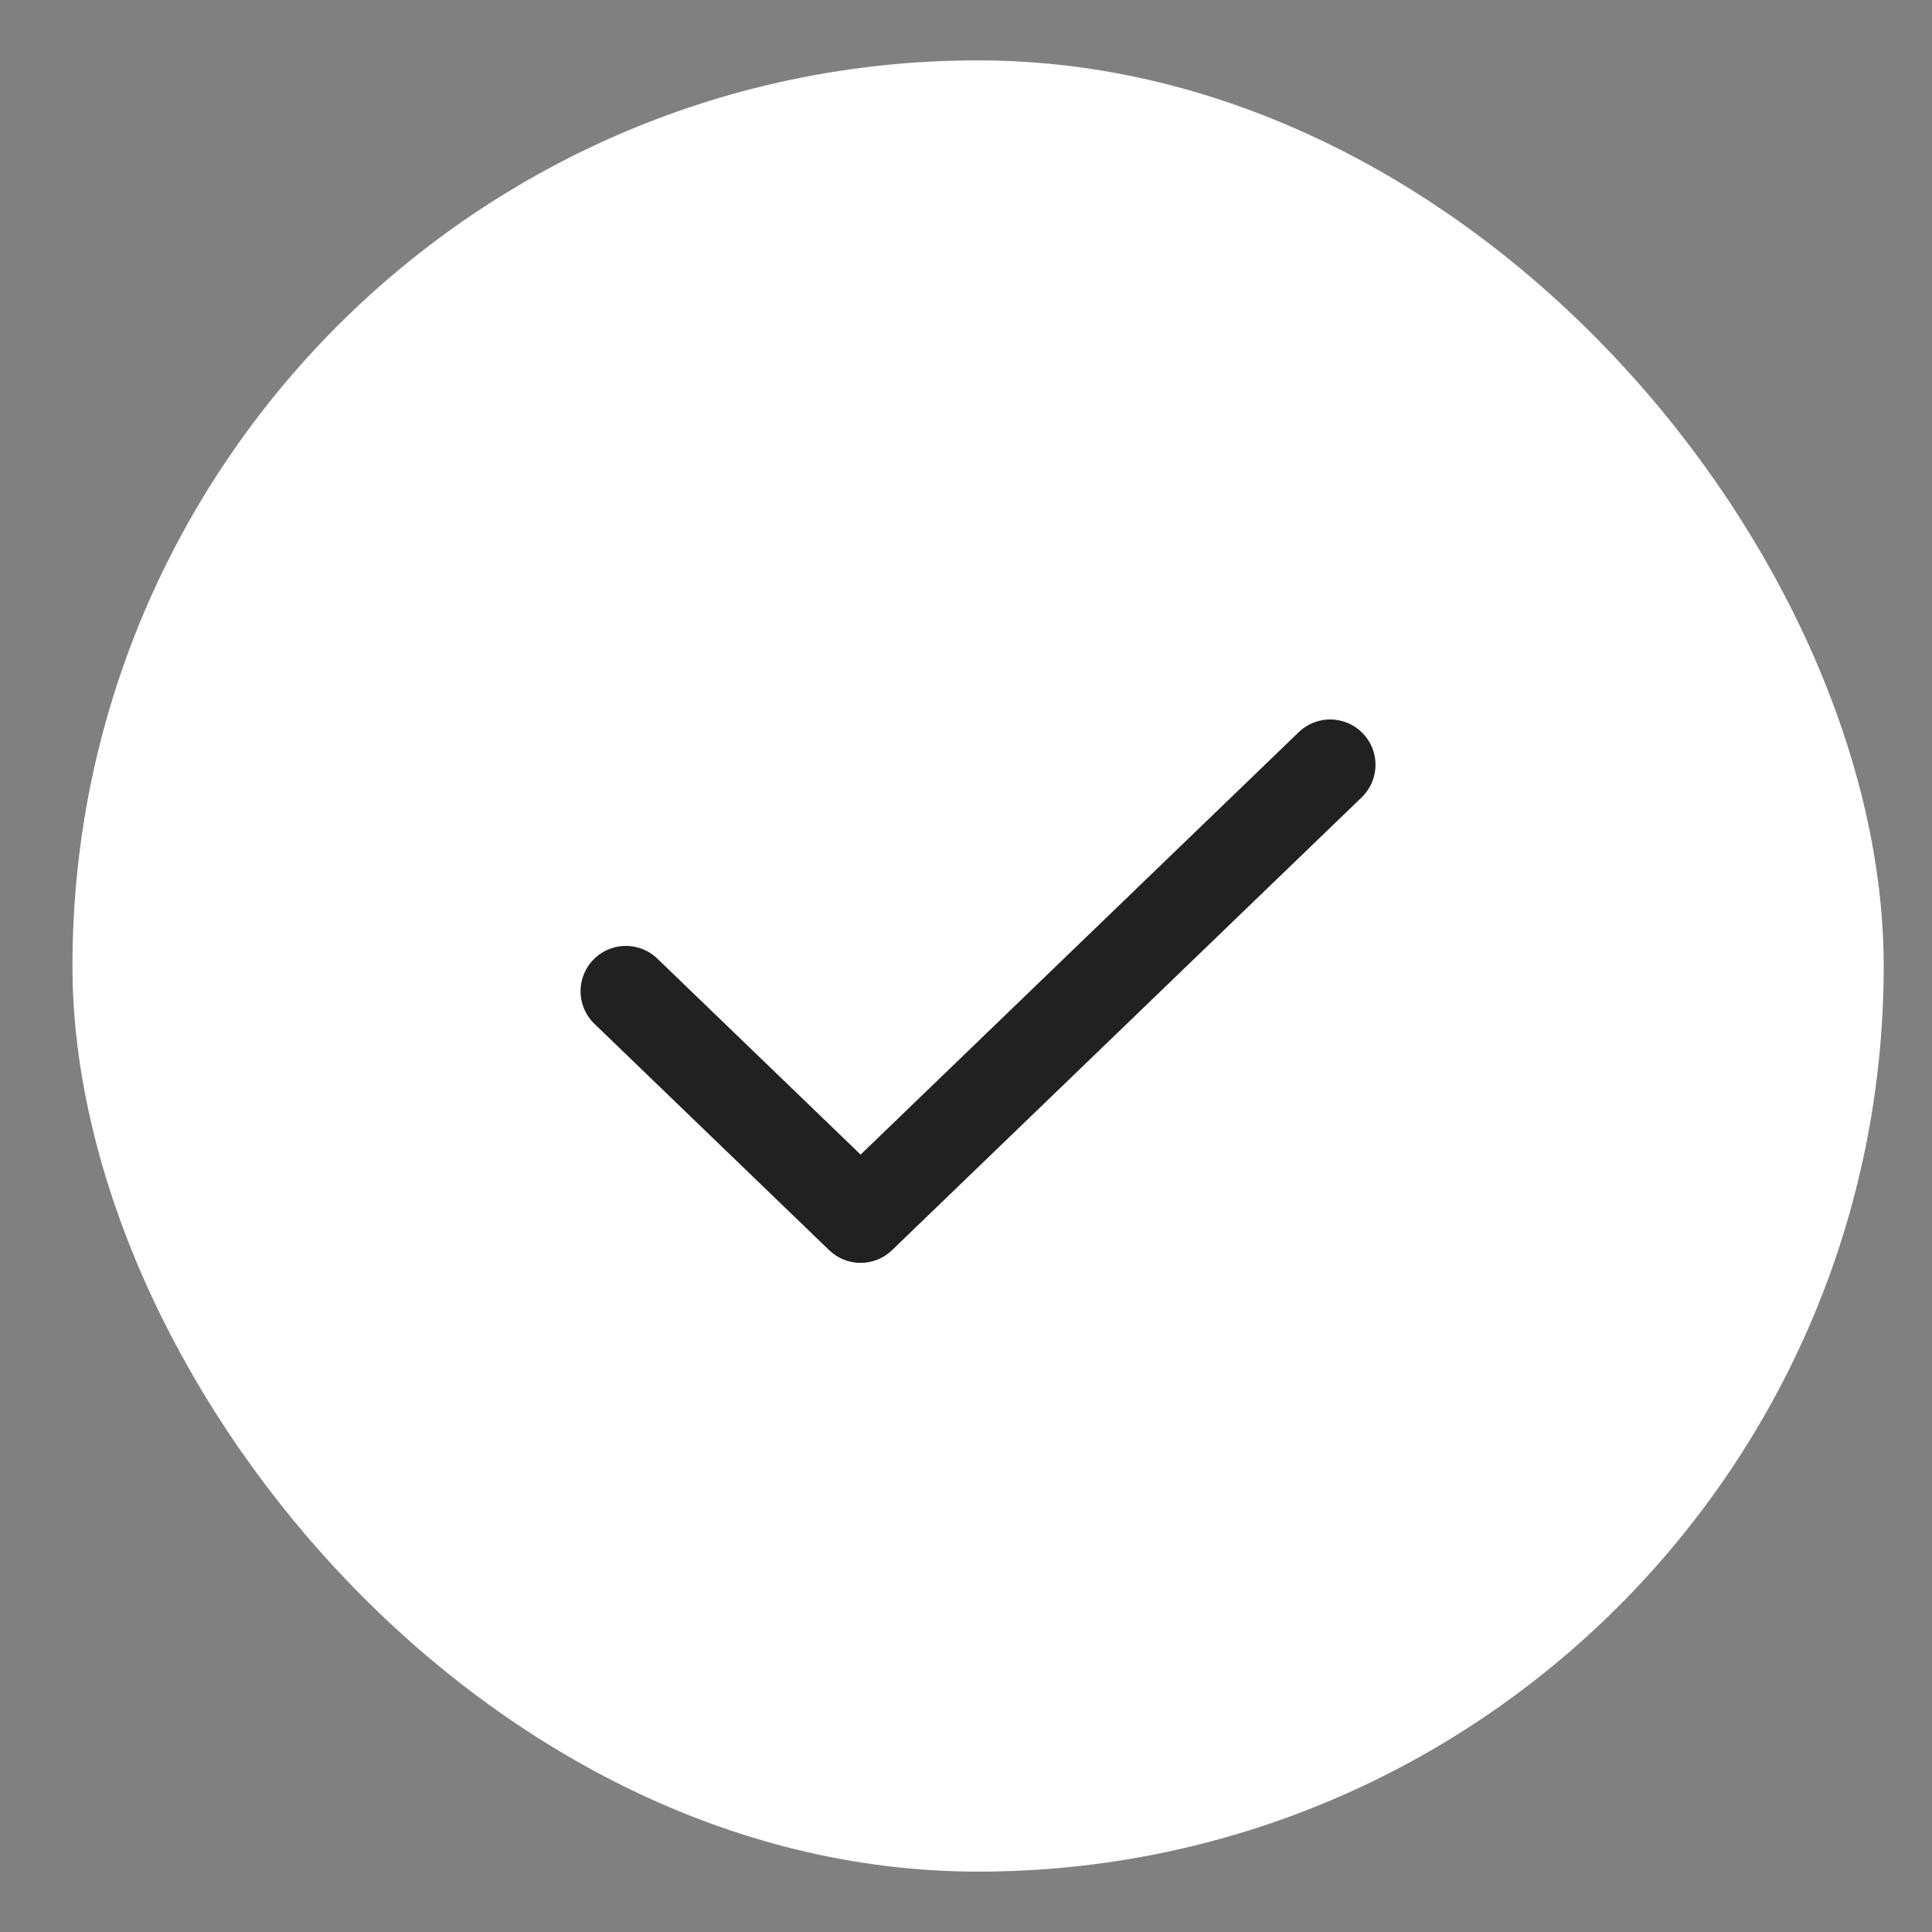 <?xml version="1.0" encoding="UTF-8"?> <svg xmlns="http://www.w3.org/2000/svg" width="20" height="20" viewBox="0 0 20 20" fill="none"><rect x="0" y="0" width="20" height="20" fill="#808080" stroke="none"/><rect x="0.75" y="0.625" width="18.75" height="18.75" rx="9.375" fill="white"></rect><path d="M6.479 10.261L8.909 12.604L13.77 7.917" stroke="#212121" stroke-width="0.938" stroke-linecap="round" stroke-linejoin="round"></path></svg> 
